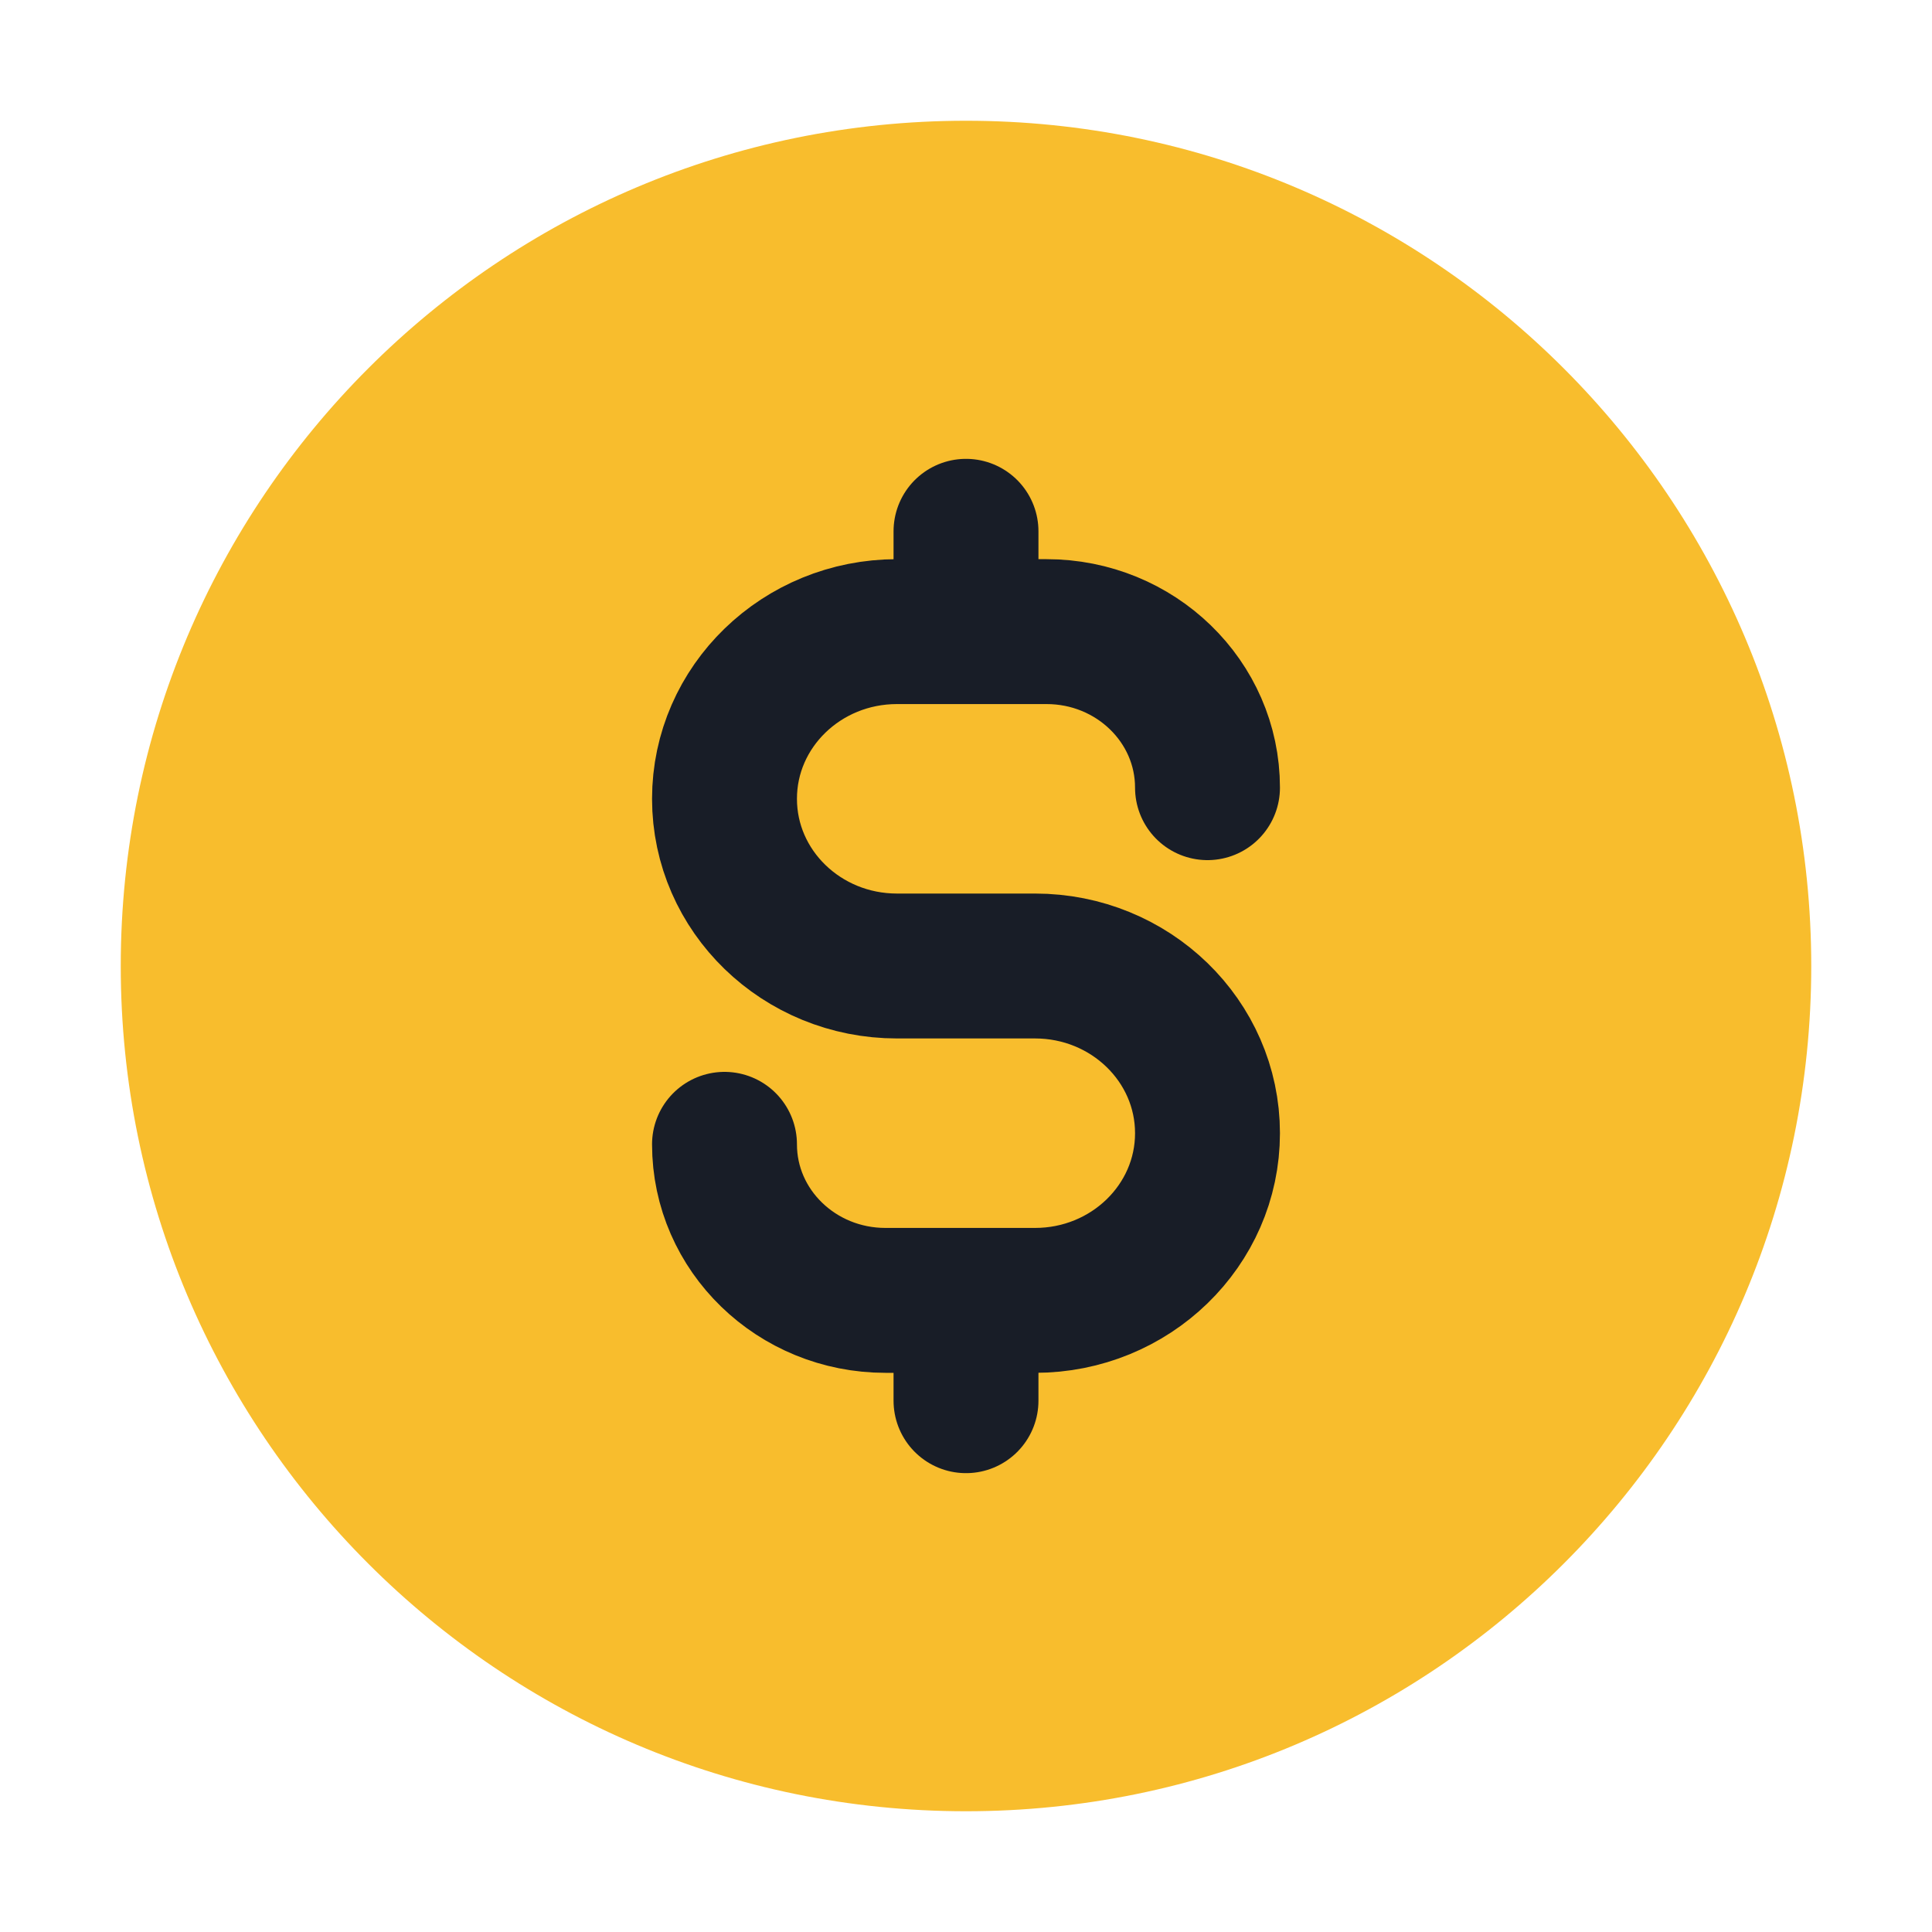 <svg width="40" height="40" viewBox="0 0 40 40" fill="none" xmlns="http://www.w3.org/2000/svg">
<path d="M20 37.5C29.665 37.5 37.5 29.665 37.5 20C37.5 10.335 29.665 2.5 20 2.5C10.335 2.5 2.5 10.335 2.5 20C2.5 29.665 10.335 37.5 20 37.5Z" fill="#F8BD2D"/>
<path d="M15 23.692C15 25.477 16.492 26.923 18.333 26.923H21.429C23.401 26.923 25 25.373 25 23.462C25 21.55 23.401 20 21.429 20H18.571C16.599 20 15 18.45 15 16.538C15 14.627 16.599 13.077 18.571 13.077H21.667C23.508 13.077 25 14.523 25 16.308M20 11V13.077M20 26.923V29" stroke="#181D27" stroke-width="3" stroke-linecap="round" stroke-linejoin="round"/>
</svg>
